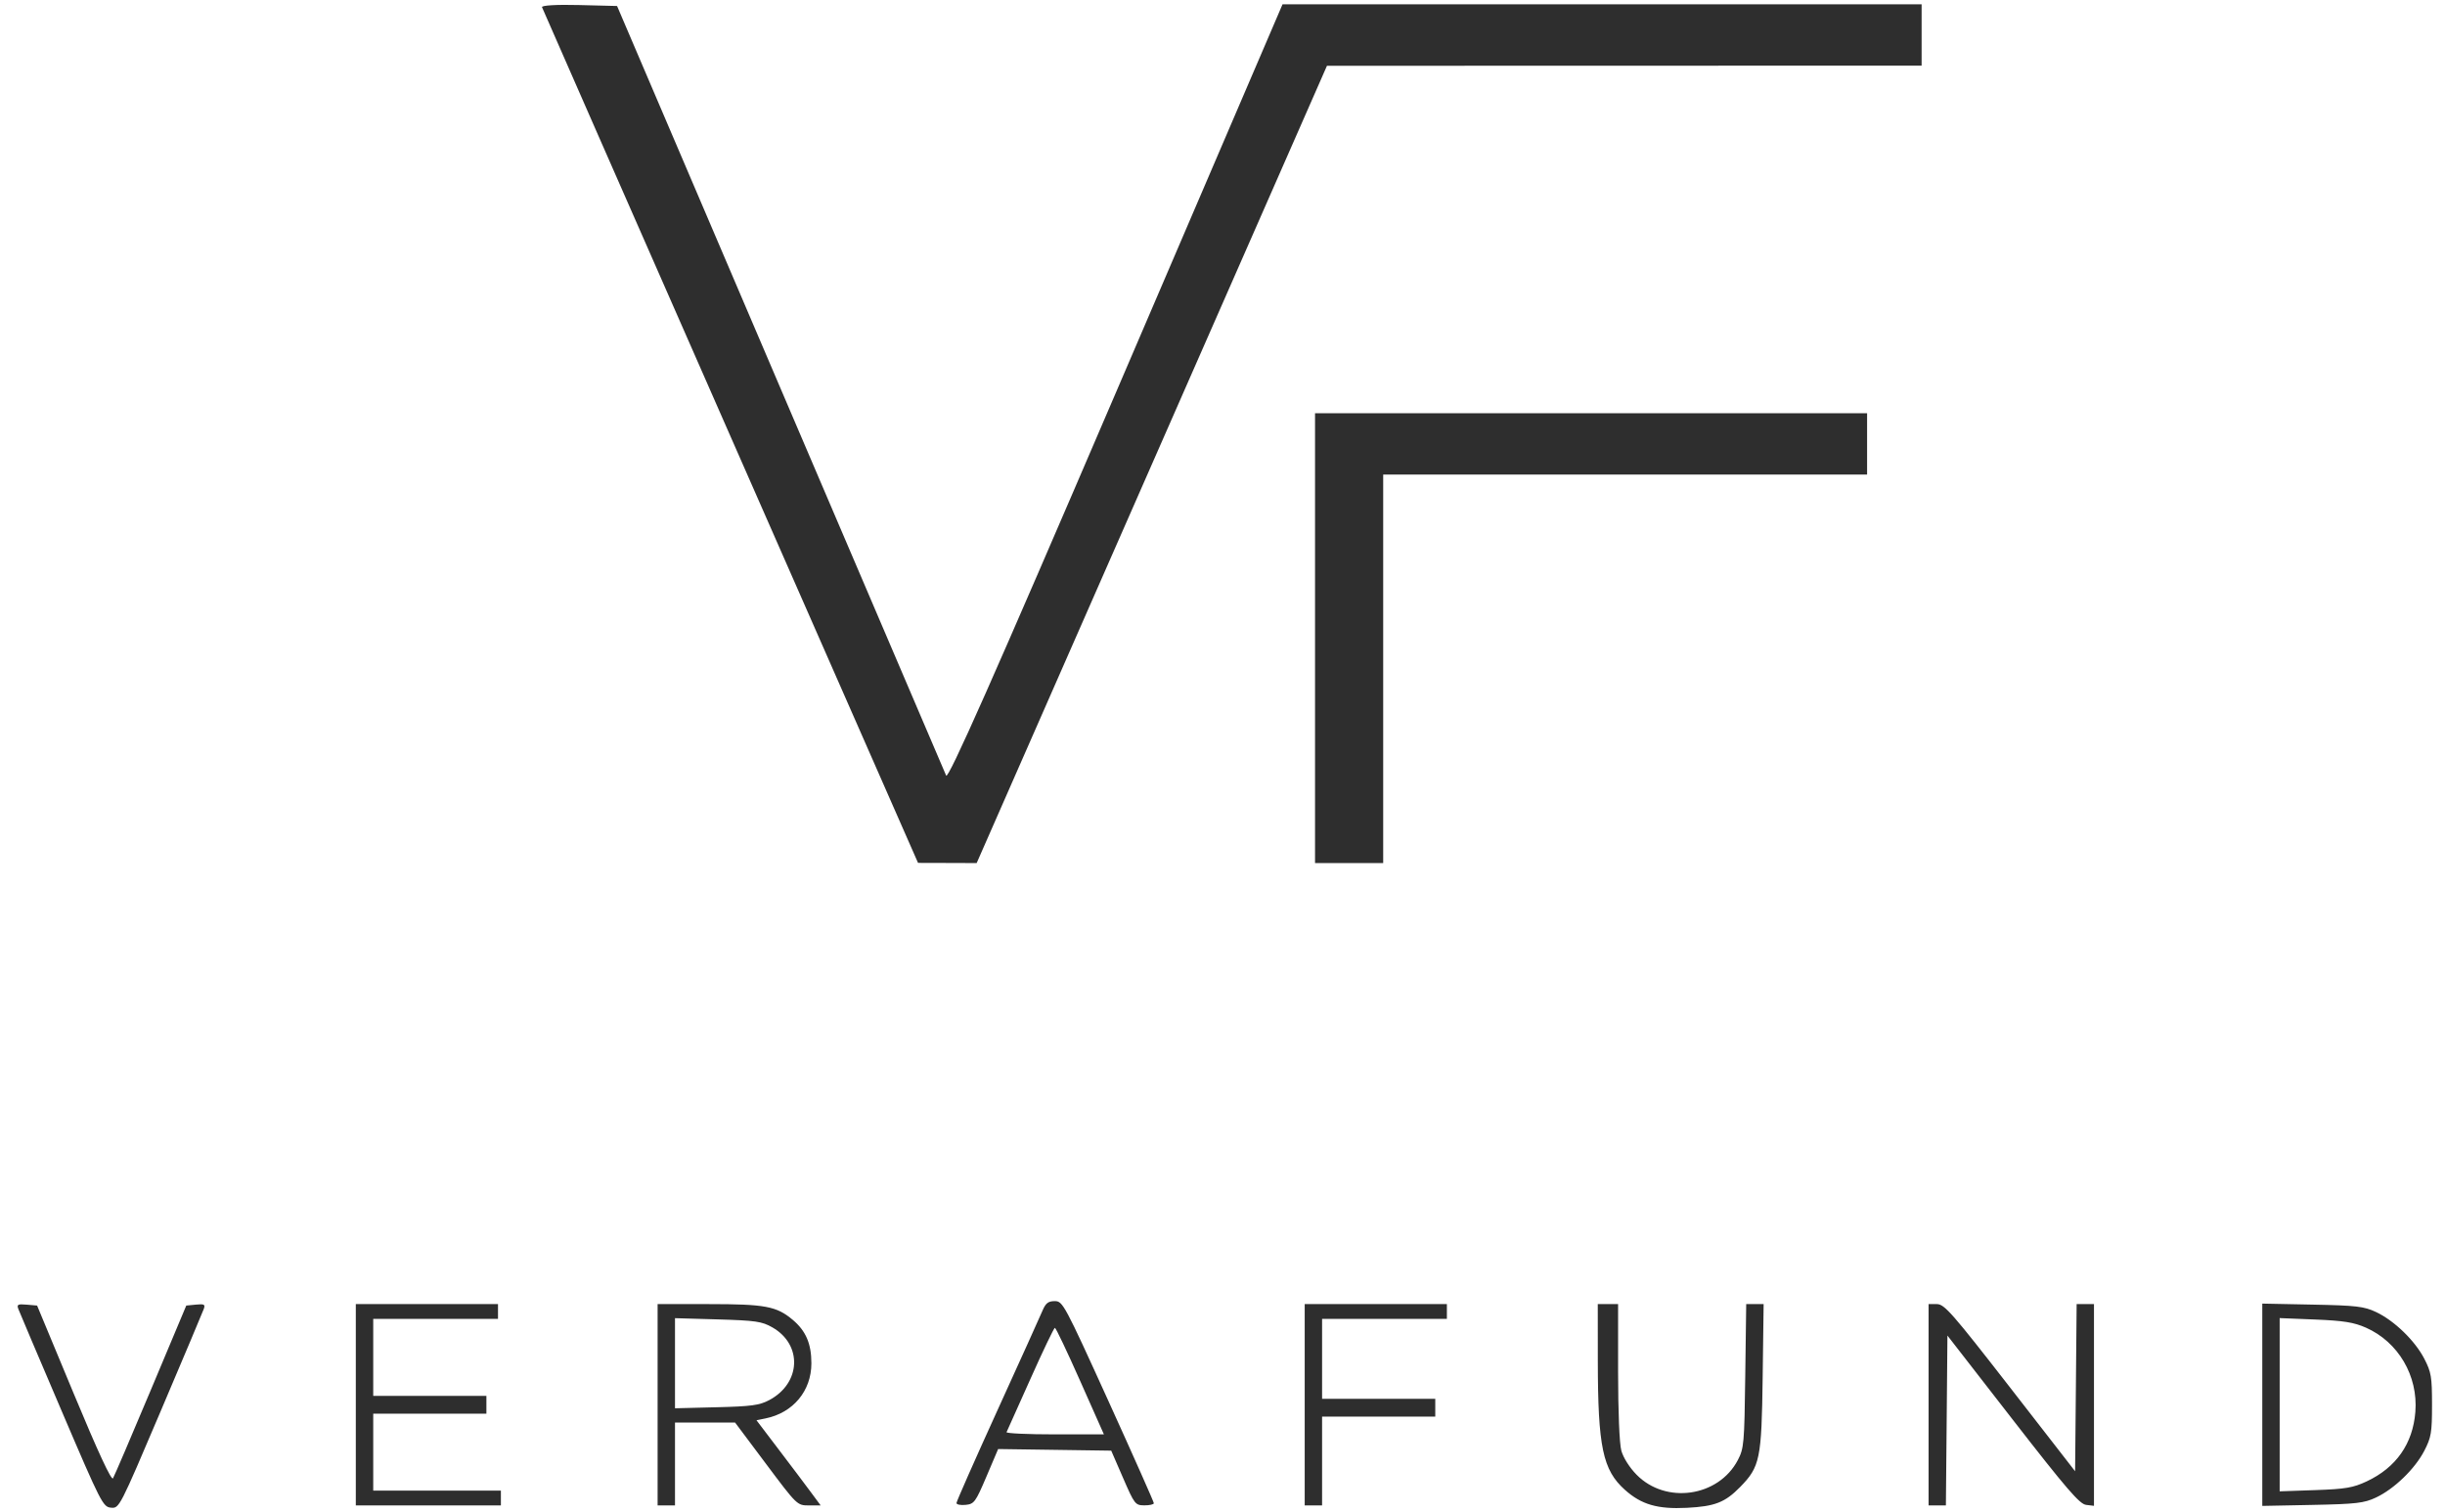 <svg width="97" height="60" viewBox="0 0 97 60" fill="none" xmlns="http://www.w3.org/2000/svg">
<path fill-rule="evenodd" clip-rule="evenodd" d="M41.357 52.001C41.269 52.211 40.465 53.988 39.571 55.951C38.677 57.914 37.946 59.569 37.946 59.629C37.946 59.69 38.109 59.722 38.309 59.702C38.648 59.668 38.703 59.593 39.136 58.576L39.599 57.487L41.842 57.519L44.085 57.551L44.556 58.635C45.009 59.68 45.04 59.719 45.4 59.721C45.606 59.723 45.775 59.684 45.776 59.636C45.777 59.587 44.966 57.764 43.975 55.583C42.226 51.737 42.163 51.619 41.845 51.619C41.586 51.619 41.485 51.698 41.357 52.001ZM0.727 51.93C0.77 52.044 1.54 53.858 2.439 55.96C4.012 59.642 4.085 59.784 4.403 59.813C4.732 59.844 4.741 59.826 6.37 55.996C7.27 53.879 8.041 52.051 8.083 51.934C8.15 51.749 8.107 51.725 7.775 51.757L7.39 51.795L5.984 55.143C5.211 56.984 4.536 58.561 4.483 58.647C4.42 58.751 3.894 57.618 2.93 55.3L1.472 51.795L1.061 51.759C0.707 51.728 0.66 51.752 0.727 51.93ZM14.116 55.73V59.724H16.994H19.872V59.43V59.137H17.34H14.807V57.61V56.083H17.052H19.297V55.73V55.378H17.052H14.807V53.851V52.324H17.282H19.757V52.03V51.737H16.937H14.116V55.73ZM26.089 55.73V59.724H26.434H26.779V58.08V56.435H27.971H29.162L30.394 58.08C31.619 59.716 31.627 59.724 32.091 59.724H32.558L32.172 59.202C31.961 58.915 31.388 58.155 30.899 57.513L30.012 56.345L30.373 56.271C31.467 56.048 32.19 55.179 32.19 54.087C32.19 53.309 31.972 52.8 31.45 52.361C30.808 51.821 30.357 51.737 28.119 51.737H26.089V55.73ZM51.761 55.73V59.724H52.106H52.451V57.962V56.2H54.696H56.941V55.848V55.495H54.696H52.451V53.91V52.324H54.926H57.402V52.03V51.737H54.581H51.761V55.73ZM63.39 53.998C63.394 57.404 63.586 58.318 64.463 59.104C65.119 59.692 65.761 59.878 66.924 59.819C68.035 59.762 68.437 59.605 69.035 58.995C69.825 58.189 69.888 57.881 69.93 54.644L69.968 51.737H69.622H69.277L69.239 54.585C69.204 57.271 69.187 57.462 68.944 57.926C68.177 59.388 66.089 59.689 64.927 58.505C64.647 58.22 64.398 57.826 64.323 57.551C64.246 57.27 64.195 56.004 64.194 54.409L64.194 51.737H63.791H63.388L63.39 53.998ZM76.512 55.73V59.724H76.855H77.199L77.23 56.355L77.26 52.985L79.854 56.325C81.981 59.063 82.504 59.672 82.761 59.702L83.074 59.74V55.738V51.737H82.73H82.386L82.356 55.052L82.325 58.368L79.75 55.052C77.446 52.087 77.139 51.737 76.843 51.737H76.512V55.73ZM89.751 55.73V59.743L91.736 59.704C93.477 59.669 93.789 59.633 94.261 59.411C94.986 59.07 95.806 58.276 96.179 57.556C96.454 57.023 96.485 56.839 96.485 55.73C96.485 54.622 96.454 54.437 96.179 53.905C95.806 53.184 94.986 52.391 94.261 52.05C93.789 51.828 93.477 51.791 91.736 51.757L89.751 51.717V55.73ZM30.646 52.663C31.844 53.35 31.777 54.875 30.521 55.544C30.131 55.752 29.81 55.795 28.42 55.829L26.779 55.87V54.082V52.295L28.477 52.344C29.983 52.388 30.229 52.424 30.646 52.663ZM93.862 52.671C95.147 53.239 95.937 54.584 95.824 56.014C95.725 57.275 95.063 58.22 93.896 58.769C93.355 59.023 93.054 59.074 91.852 59.116L90.441 59.165V55.729V52.292L91.852 52.349C92.976 52.395 93.383 52.46 93.862 52.671ZM42.856 54.792L43.795 56.905H41.842C40.768 56.905 39.909 56.865 39.933 56.817C39.957 56.768 40.383 55.817 40.881 54.703C41.378 53.588 41.815 52.677 41.851 52.678C41.888 52.678 42.34 53.63 42.856 54.792Z" fill="#2E2E2E"/>
<path d="M28.985 17.321C24.895 8.019 21.529 0.353 21.503 0.285C21.476 0.213 22.093 0.177 22.969 0.2L24.481 0.238L30.954 15.38C34.515 23.708 37.476 30.633 37.536 30.768C37.615 30.949 39.402 26.917 44.263 15.593L50.882 0.17H63.559H76.236V1.387V2.604L64.44 2.607L52.644 2.61L45.696 18.425L38.747 34.24L37.584 34.236L36.421 34.233L28.985 17.321Z" fill="#2E2E2E"/>
<path d="M52.171 34.24V25.317V16.394H63.122H74.073V17.611V18.827H64.474H54.875V26.534V34.24H53.523H52.171Z" fill="#2E2E2E"/>
</svg>
